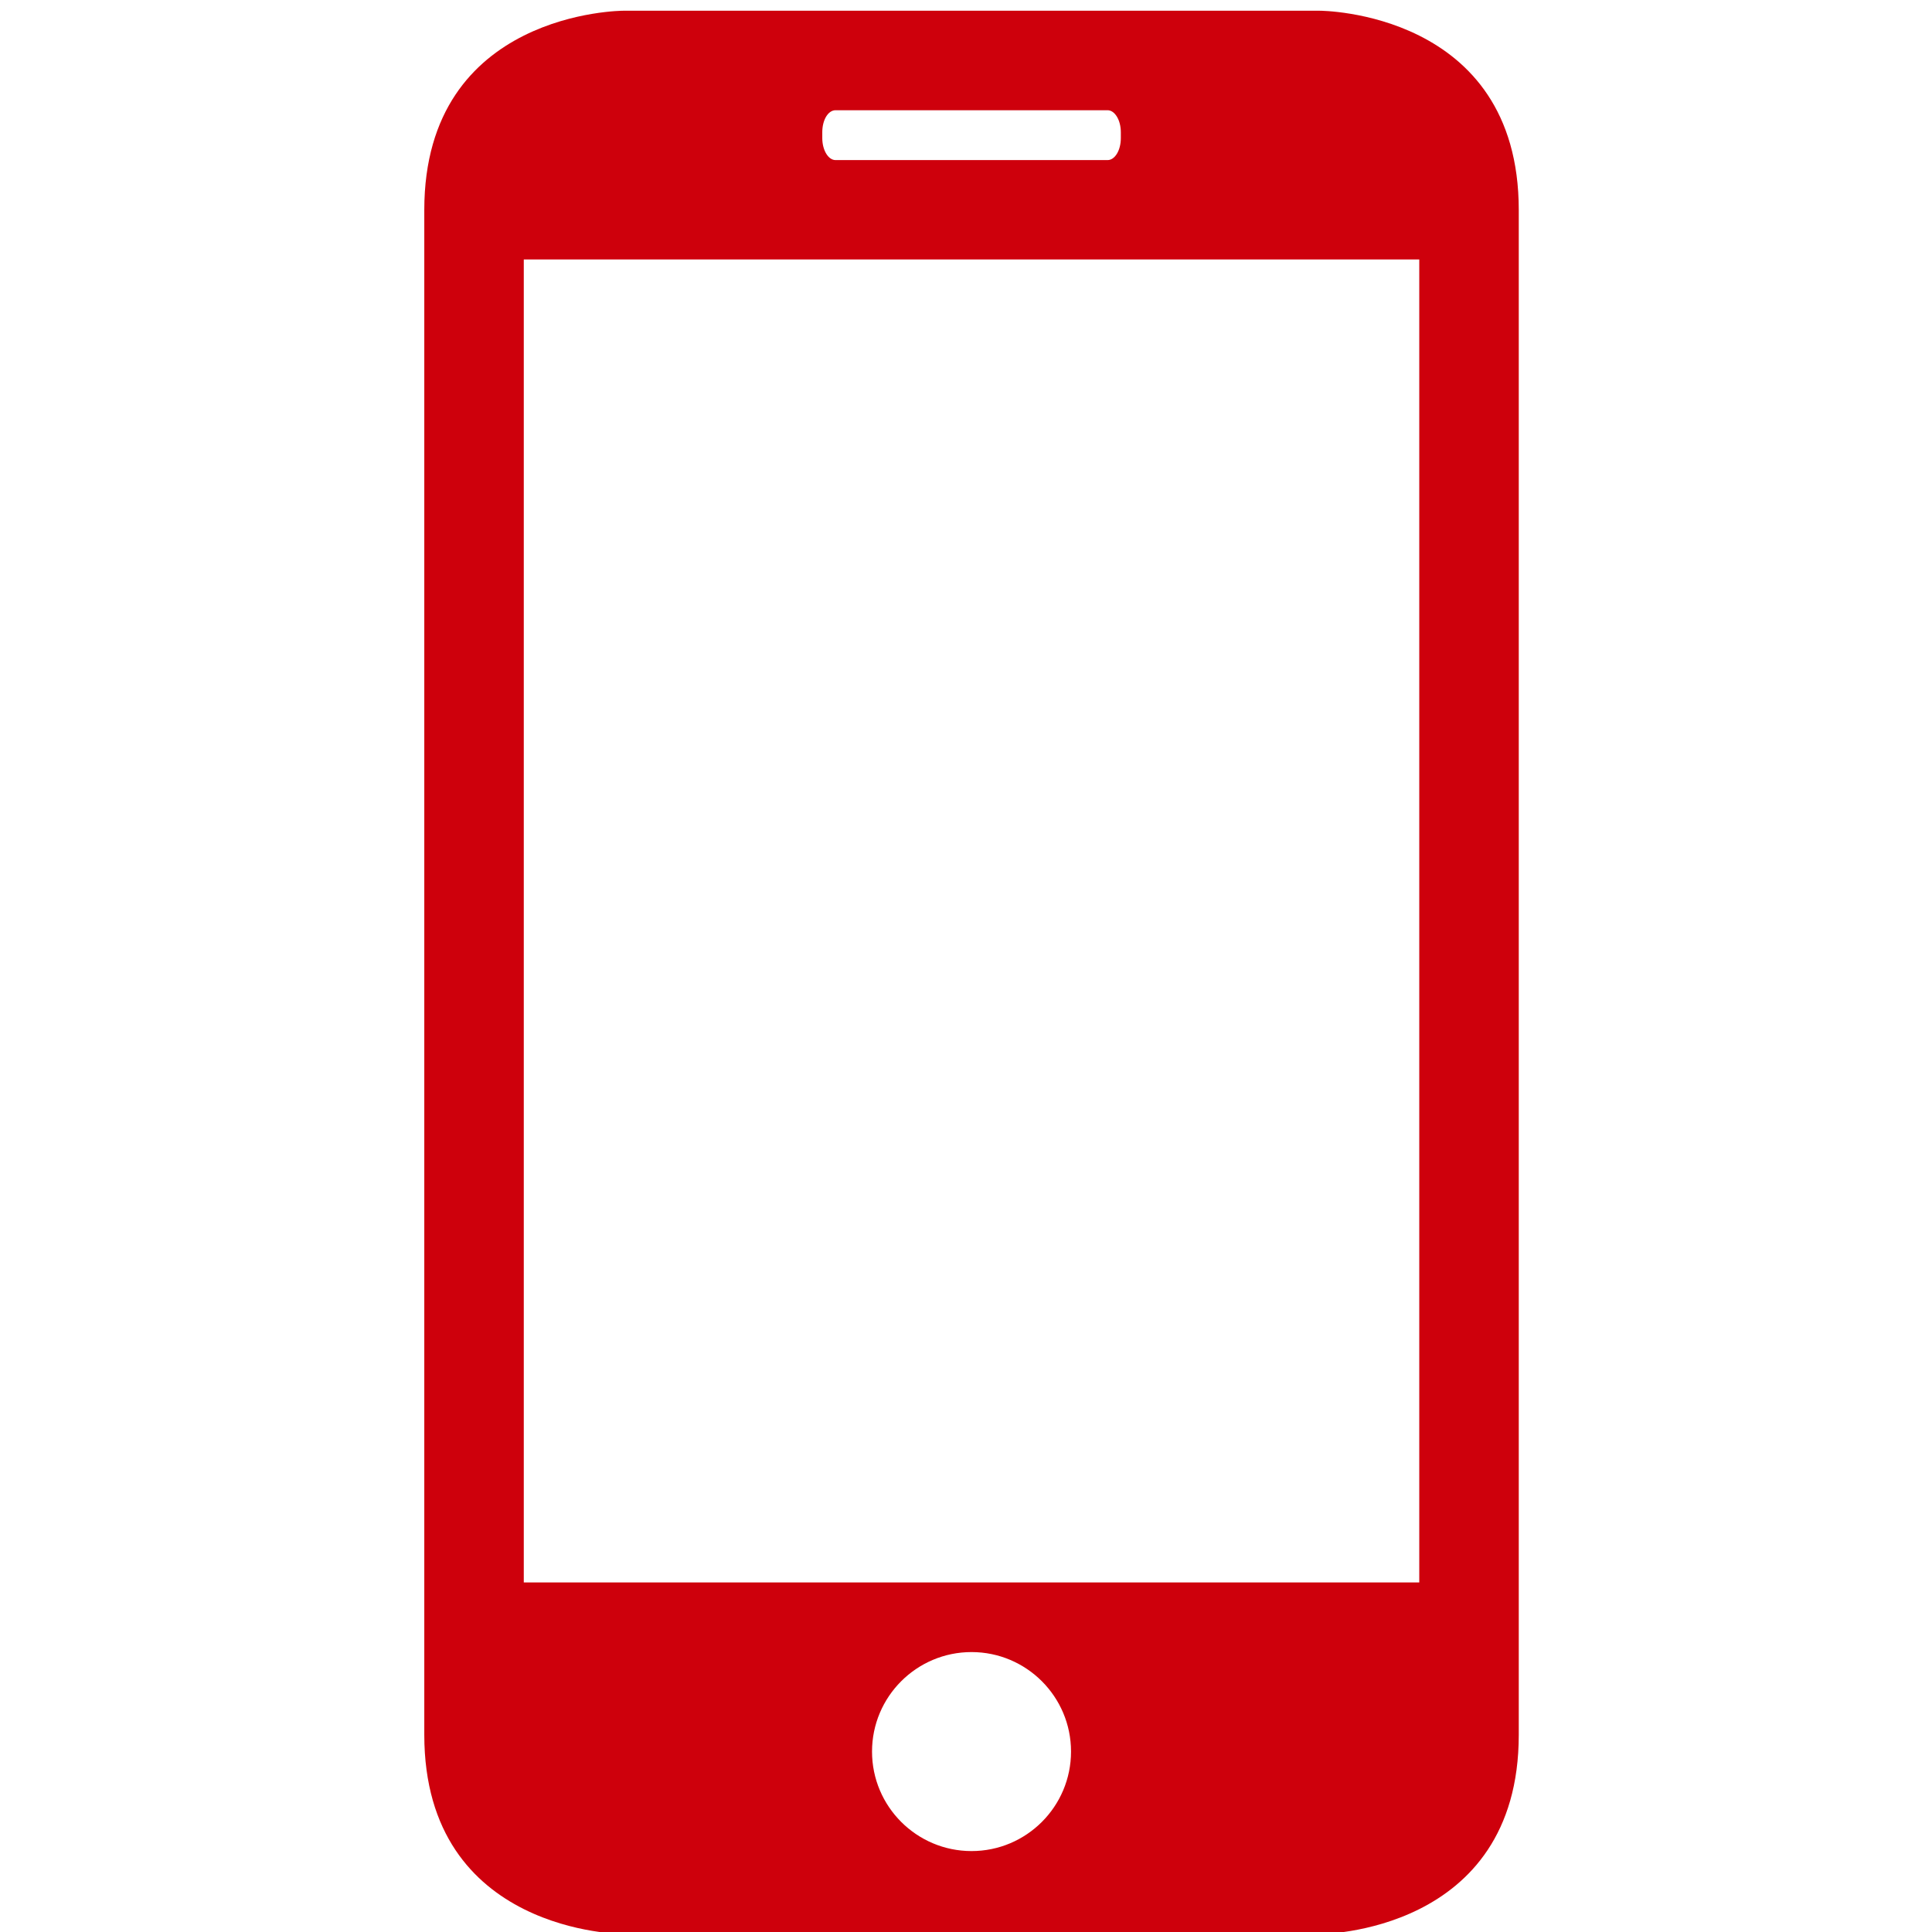 <?xml version="1.0" encoding="utf-8"?>
<!-- Generator: Adobe Illustrator 24.2.1, SVG Export Plug-In . SVG Version: 6.00 Build 0)  -->
<svg fill="#ce000c" version="1.1" id="Layer_1" xmlns="http://www.w3.org/2000/svg" xmlns:xlink="http://www.w3.org/1999/xlink" x="0px" y="0px"
	 viewBox="0 0 360 360" style="enable-background:new 0 0 360 360;" xml:space="preserve">
<g>
	<g>
		<path class="st3" d="M245.92,360.38c0,0,37.08,0,37.08-37.13V39.13C283,2,245.92,2,245.92,2H116.14c0,0-37.08,0-37.08,37.13
			v284.11c0,37.13,37.08,37.13,37.08,37.13H245.92z M181.03,344.92c-10.23,0-18.54-8.31-18.54-18.54c0-10.23,8.31-18.54,18.54-18.54
			c10.23,0,18.54,8.31,18.54,18.54C199.57,336.61,191.27,344.92,181.03,344.92z M153.22,24.64c0-2.3,1.09-4.1,2.47-4.1h50.69
			c1.35,0,2.47,1.84,2.47,4.1v1.09c0,2.3-1.11,4.1-2.47,4.1h-50.69c-1.35,0-2.47-1.84-2.47-4.1V24.64z M97.6,48.35h166.86v246.51
			H97.6V48.35z"/>
	</g>
</g>
</svg>
